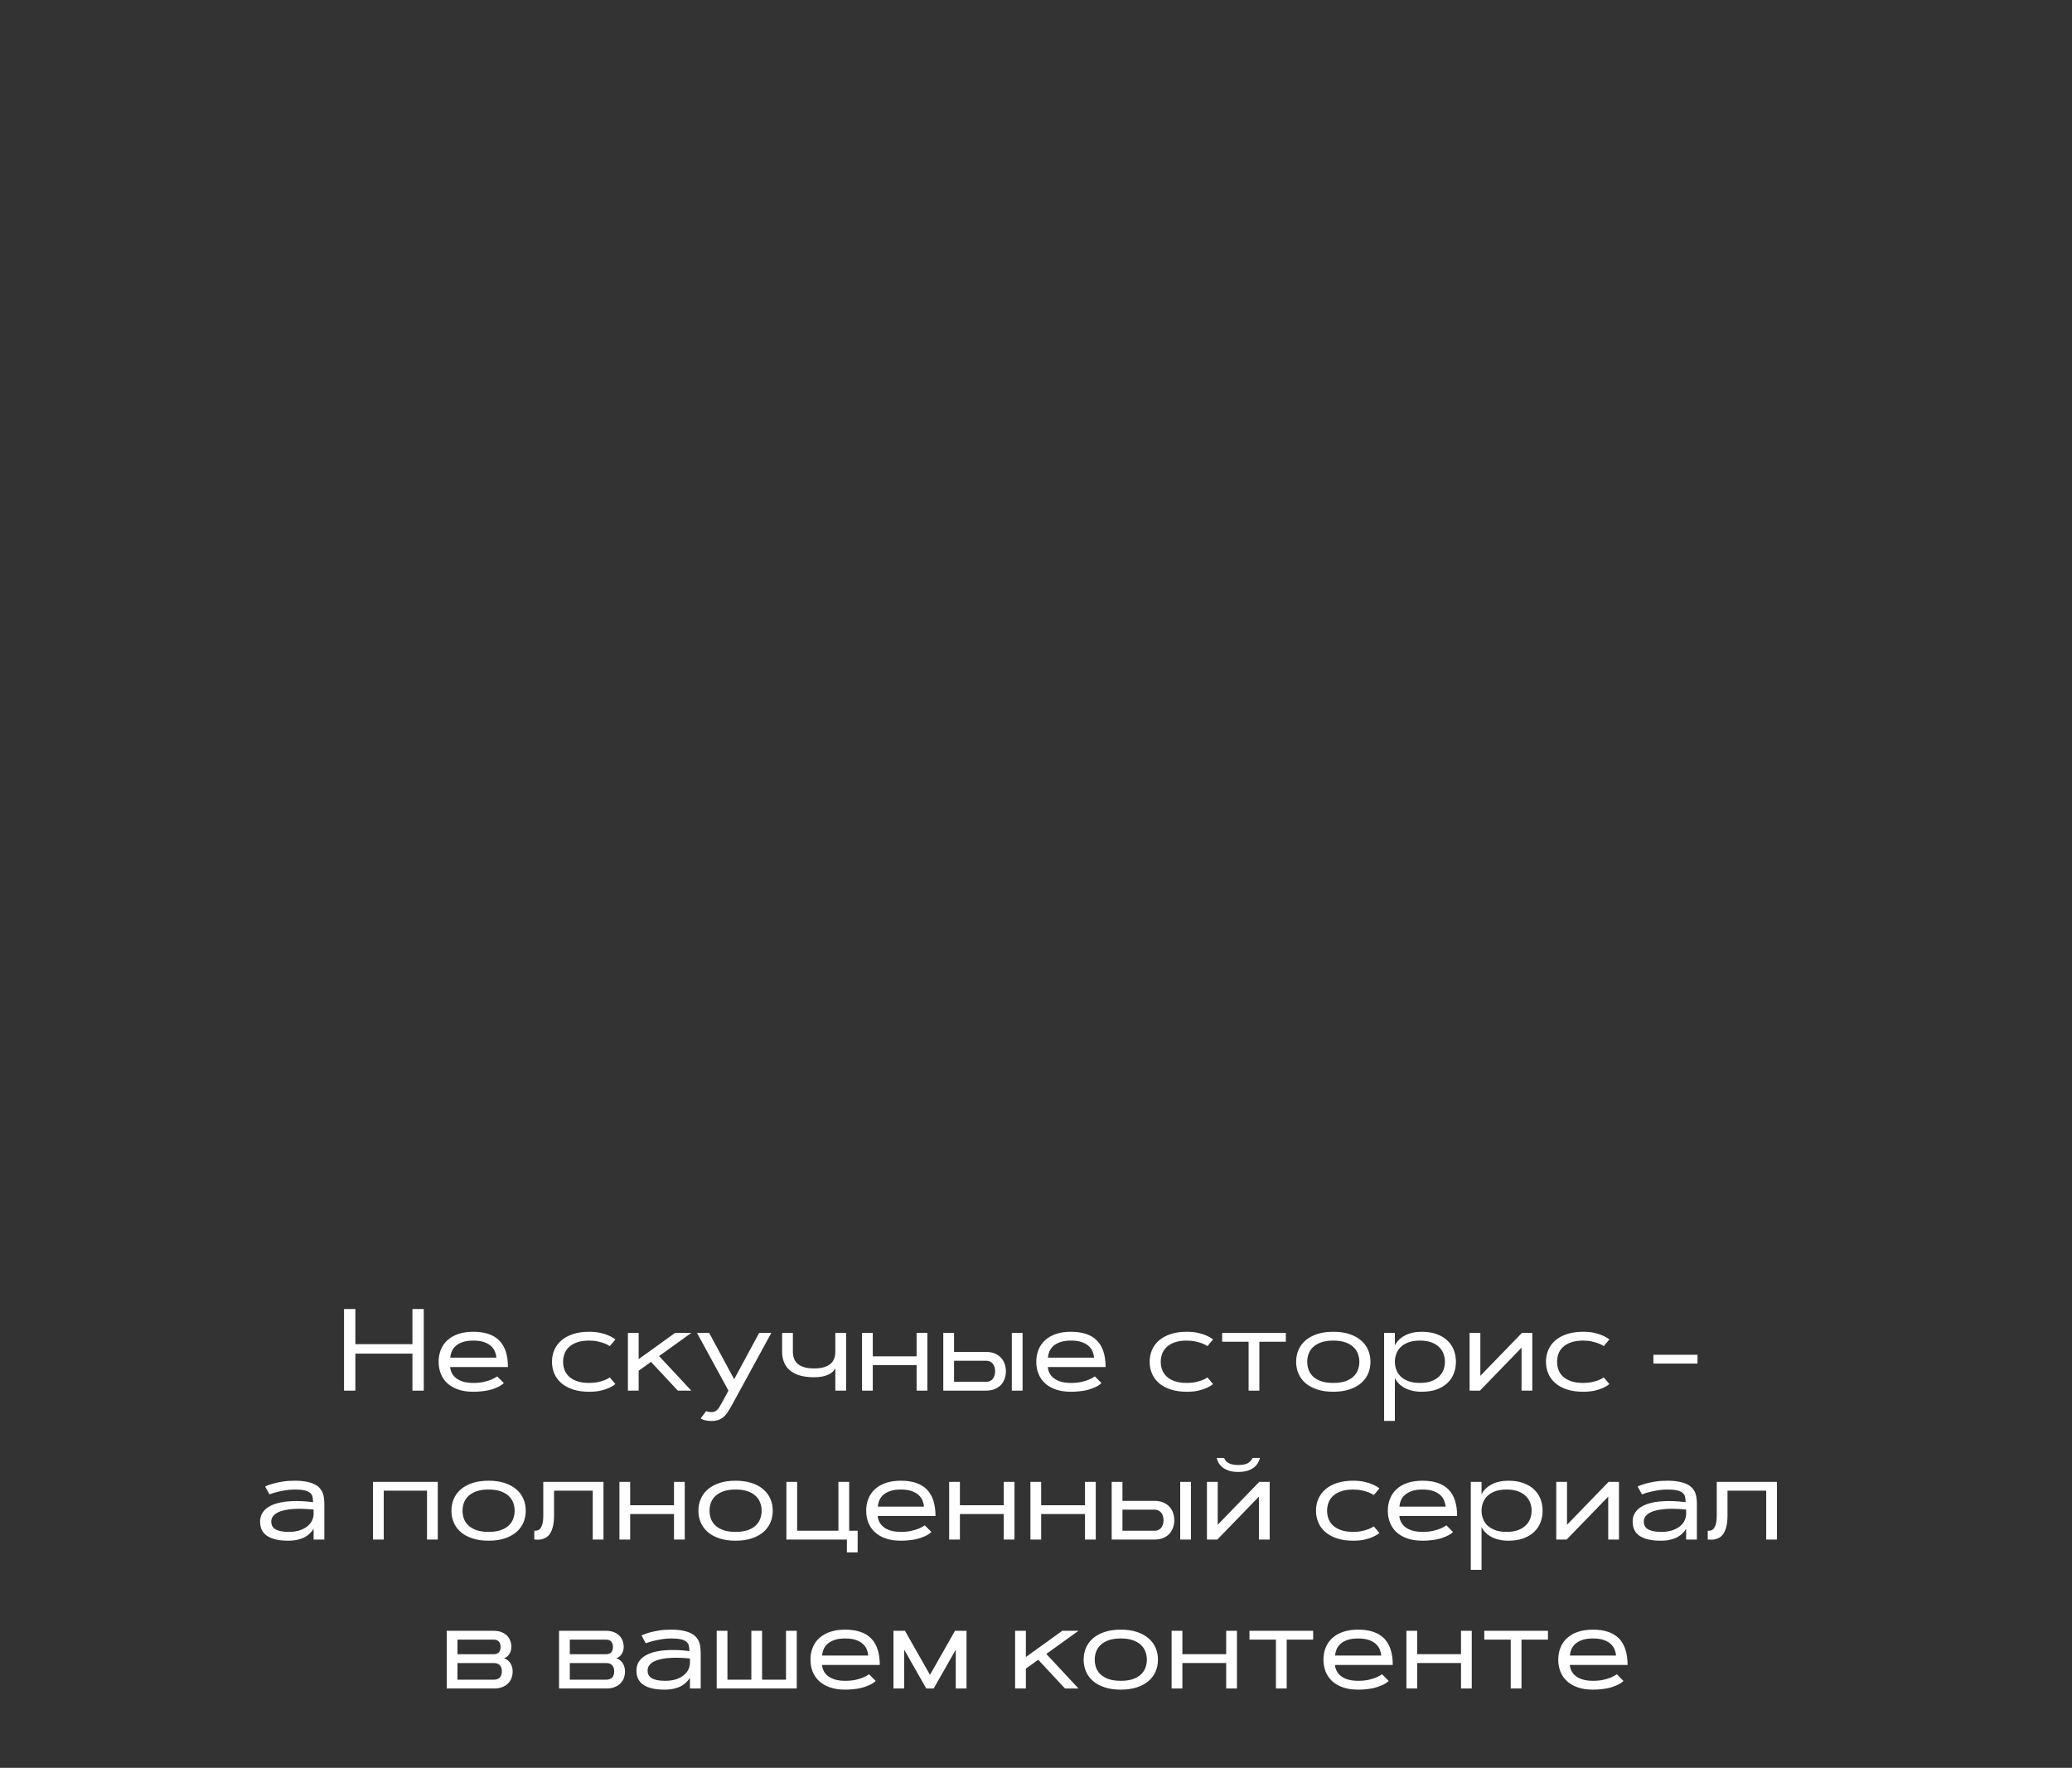 <?xml version="1.0" encoding="UTF-8"?> <svg xmlns="http://www.w3.org/2000/svg" width="320" height="273" viewBox="0 0 320 273" fill="none"><rect x="0" y="0" width="320" height="273" fill="#333333" stroke="none"/> <path d="M63.698 202.143H65.447V214.747H63.698V209.034H54.883V214.747H53.134V202.143H54.883V207.575H63.698V202.143ZM77.814 213.578C77.55 213.836 77.198 214.061 76.759 214.255C76.571 214.337 76.358 214.419 76.117 214.501C75.877 214.583 75.605 214.656 75.3 214.721C74.995 214.779 74.661 214.826 74.298 214.861C73.935 214.902 73.536 214.923 73.103 214.923C72.206 214.923 71.421 214.806 70.747 214.571C70.079 214.337 69.522 214.015 69.077 213.604C68.632 213.188 68.298 212.699 68.075 212.137C67.853 211.568 67.741 210.953 67.741 210.291C67.741 209.629 67.853 209.016 68.075 208.454C68.298 207.886 68.632 207.396 69.077 206.986C69.522 206.57 70.079 206.245 70.747 206.011C71.421 205.776 72.206 205.659 73.103 205.659C74.884 205.659 76.22 206.11 77.11 207.013C78.001 207.915 78.446 209.28 78.446 211.108H69.525C69.549 211.425 69.634 211.732 69.78 212.031C69.927 212.324 70.144 212.585 70.431 212.813C70.718 213.042 71.081 213.224 71.521 213.358C71.966 213.493 72.493 213.56 73.103 213.56C73.706 213.56 74.233 213.511 74.685 213.411C75.142 213.306 75.528 213.188 75.845 213.059C76.208 212.907 76.525 212.737 76.794 212.55L77.814 213.578ZM76.671 209.658C76.642 209.348 76.566 209.037 76.442 208.726C76.319 208.41 76.12 208.126 75.845 207.874C75.575 207.622 75.218 207.417 74.772 207.259C74.327 207.1 73.771 207.021 73.103 207.021C72.435 207.021 71.878 207.1 71.433 207.259C70.987 207.417 70.627 207.622 70.352 207.874C70.082 208.126 69.883 208.41 69.754 208.726C69.631 209.037 69.558 209.348 69.534 209.658H76.671ZM86.963 210.291C86.963 210.713 87.033 211.123 87.174 211.521C87.32 211.914 87.552 212.263 87.868 212.567C88.191 212.866 88.606 213.106 89.116 213.288C89.626 213.47 90.25 213.56 90.988 213.56C91.504 213.56 91.958 213.516 92.351 213.429C92.743 213.341 93.077 213.244 93.353 213.139C93.675 213.016 93.95 212.872 94.179 212.708L95.04 213.736C94.771 213.959 94.439 214.158 94.047 214.334C93.713 214.486 93.291 214.624 92.781 214.747C92.277 214.864 91.68 214.923 90.988 214.923C90.051 214.923 89.225 214.806 88.51 214.571C87.795 214.337 87.194 214.015 86.708 213.604C86.228 213.188 85.864 212.699 85.618 212.137C85.372 211.568 85.249 210.953 85.249 210.291C85.249 209.629 85.372 209.016 85.618 208.454C85.864 207.886 86.228 207.396 86.708 206.986C87.194 206.57 87.795 206.245 88.51 206.011C89.225 205.776 90.051 205.659 90.988 205.659C91.68 205.659 92.277 205.721 92.781 205.844C93.291 205.967 93.713 206.104 94.047 206.257C94.439 206.432 94.771 206.629 95.04 206.846L94.179 207.874C93.95 207.716 93.675 207.575 93.353 207.452C93.077 207.347 92.743 207.25 92.351 207.162C91.958 207.068 91.504 207.021 90.988 207.021C90.25 207.021 89.626 207.112 89.116 207.294C88.606 207.475 88.191 207.719 87.868 208.023C87.552 208.322 87.32 208.671 87.174 209.069C87.033 209.462 86.963 209.869 86.963 210.291ZM98.635 205.835V209.887L104.26 205.835H106.765L101.79 209.412L106.765 214.747H104.682L100.542 210.308L98.635 211.68V214.747H96.974V205.835H98.635ZM112.882 217.269C112.706 217.568 112.533 217.844 112.363 218.096C112.199 218.353 112.015 218.576 111.81 218.764C111.605 218.951 111.37 219.1 111.106 219.212C110.849 219.329 110.538 219.399 110.175 219.423C109.823 219.446 109.524 219.437 109.278 219.396C109.032 219.361 108.83 219.317 108.672 219.265C108.484 219.2 108.332 219.124 108.215 219.036L109.059 217.911C109.129 217.946 109.214 217.975 109.314 217.999C109.396 218.022 109.498 218.04 109.621 218.052C109.744 218.069 109.885 218.072 110.043 218.06C110.207 218.049 110.351 218.008 110.474 217.937C110.597 217.873 110.711 217.782 110.816 217.665C110.928 217.548 111.033 217.404 111.133 217.234C111.238 217.064 111.353 216.868 111.476 216.645L112.504 214.747L107.644 205.835H109.524L113.383 212.989L117.241 205.835H119.122L112.882 217.269ZM130.671 214.747H129.01V211.284C128.922 211.477 128.787 211.659 128.606 211.829C128.43 211.999 128.207 212.148 127.938 212.277C127.668 212.4 127.349 212.5 126.98 212.576C126.616 212.646 126.2 212.682 125.731 212.682C124.905 212.682 124.182 212.594 123.561 212.418C122.945 212.236 122.433 211.978 122.023 211.644C121.612 211.305 121.305 210.894 121.1 210.414C120.895 209.928 120.792 209.377 120.792 208.762V205.835H122.453V208.762C122.453 209.107 122.506 209.435 122.611 209.746C122.717 210.057 122.893 210.329 123.139 210.563C123.391 210.792 123.728 210.976 124.149 211.117C124.571 211.252 125.099 211.319 125.731 211.319C126.364 211.319 126.892 211.252 127.314 211.117C127.735 210.976 128.069 210.792 128.315 210.563C128.567 210.329 128.746 210.057 128.852 209.746C128.957 209.435 129.01 209.107 129.01 208.762V205.835H130.671V214.747ZM141.561 205.835H143.222V214.747H141.561V210.809H134.793V214.747H133.132V205.835H134.793V209.447H141.561V205.835ZM156.265 205.835H157.926V214.747H156.265V205.835ZM147.344 205.835V208.77H152.283C152.816 208.77 153.273 208.855 153.654 209.025C154.041 209.189 154.36 209.412 154.612 209.693C154.864 209.969 155.049 210.285 155.166 210.642C155.289 211 155.351 211.372 155.351 211.759C155.351 212.145 155.289 212.517 155.166 212.875C155.049 213.232 154.864 213.552 154.612 213.833C154.36 214.108 154.041 214.331 153.654 214.501C153.273 214.665 152.816 214.747 152.283 214.747H145.683V205.835H147.344ZM152.283 213.385C152.547 213.385 152.767 213.338 152.942 213.244C153.124 213.144 153.268 213.018 153.373 212.866C153.484 212.714 153.564 212.541 153.61 212.348C153.663 212.148 153.689 211.952 153.689 211.759C153.689 211.565 153.663 211.372 153.61 211.179C153.564 210.979 153.484 210.804 153.373 210.651C153.268 210.499 153.124 210.376 152.942 210.282C152.767 210.182 152.547 210.133 152.283 210.133H147.344V213.385H152.283ZM170.116 213.578C169.853 213.836 169.501 214.061 169.062 214.255C168.874 214.337 168.66 214.419 168.42 214.501C168.18 214.583 167.907 214.656 167.603 214.721C167.298 214.779 166.964 214.826 166.601 214.861C166.237 214.902 165.839 214.923 165.405 214.923C164.509 214.923 163.724 214.806 163.05 214.571C162.382 214.337 161.825 214.015 161.38 213.604C160.935 213.188 160.601 212.699 160.378 212.137C160.155 211.568 160.044 210.953 160.044 210.291C160.044 209.629 160.155 209.016 160.378 208.454C160.601 207.886 160.935 207.396 161.38 206.986C161.825 206.57 162.382 206.245 163.05 206.011C163.724 205.776 164.509 205.659 165.405 205.659C167.187 205.659 168.523 206.11 169.413 207.013C170.304 207.915 170.749 209.28 170.749 211.108H161.828C161.852 211.425 161.937 211.732 162.083 212.031C162.23 212.324 162.446 212.585 162.733 212.813C163.021 213.042 163.384 213.224 163.823 213.358C164.269 213.493 164.796 213.56 165.405 213.56C166.009 213.56 166.536 213.511 166.987 213.411C167.444 213.306 167.831 213.188 168.148 213.059C168.511 212.907 168.827 212.737 169.097 212.55L170.116 213.578ZM168.974 209.658C168.944 209.348 168.868 209.037 168.745 208.726C168.622 208.41 168.423 208.126 168.148 207.874C167.878 207.622 167.521 207.417 167.075 207.259C166.63 207.1 166.073 207.021 165.405 207.021C164.737 207.021 164.181 207.1 163.735 207.259C163.29 207.417 162.93 207.622 162.654 207.874C162.385 208.126 162.186 208.41 162.057 208.726C161.934 209.037 161.86 209.348 161.837 209.658H168.974ZM179.266 210.291C179.266 210.713 179.336 211.123 179.477 211.521C179.623 211.914 179.855 212.263 180.171 212.567C180.493 212.866 180.909 213.106 181.419 213.288C181.929 213.47 182.553 213.56 183.291 213.56C183.807 213.56 184.261 213.516 184.653 213.429C185.046 213.341 185.38 213.244 185.655 213.139C185.978 213.016 186.253 212.872 186.481 212.708L187.343 213.736C187.073 213.959 186.742 214.158 186.35 214.334C186.016 214.486 185.594 214.624 185.084 214.747C184.58 214.864 183.982 214.923 183.291 214.923C182.354 214.923 181.527 214.806 180.813 214.571C180.098 214.337 179.497 214.015 179.011 213.604C178.53 213.188 178.167 212.699 177.921 212.137C177.675 211.568 177.552 210.953 177.552 210.291C177.552 209.629 177.675 209.016 177.921 208.454C178.167 207.886 178.53 207.396 179.011 206.986C179.497 206.57 180.098 206.245 180.813 206.011C181.527 205.776 182.354 205.659 183.291 205.659C183.982 205.659 184.58 205.721 185.084 205.844C185.594 205.967 186.016 206.104 186.35 206.257C186.742 206.432 187.073 206.629 187.343 206.846L186.481 207.874C186.253 207.716 185.978 207.575 185.655 207.452C185.38 207.347 185.046 207.25 184.653 207.162C184.261 207.068 183.807 207.021 183.291 207.021C182.553 207.021 181.929 207.112 181.419 207.294C180.909 207.475 180.493 207.719 180.171 208.023C179.855 208.322 179.623 208.671 179.477 209.069C179.336 209.462 179.266 209.869 179.266 210.291ZM188.749 205.835H198.584V207.197H194.497V214.747H192.836V207.197H188.749V205.835ZM205.914 205.659C206.852 205.659 207.678 205.776 208.393 206.011C209.107 206.245 209.705 206.57 210.186 206.986C210.672 207.396 211.038 207.886 211.284 208.454C211.53 209.016 211.653 209.629 211.653 210.291C211.653 210.953 211.53 211.568 211.284 212.137C211.038 212.699 210.672 213.188 210.186 213.604C209.705 214.015 209.107 214.337 208.393 214.571C207.678 214.806 206.852 214.923 205.914 214.923C204.977 214.923 204.15 214.806 203.436 214.571C202.721 214.337 202.12 214.015 201.634 213.604C201.153 213.188 200.79 212.699 200.544 212.137C200.298 211.568 200.175 210.953 200.175 210.291C200.175 209.629 200.298 209.016 200.544 208.454C200.79 207.886 201.153 207.396 201.634 206.986C202.12 206.57 202.721 206.245 203.436 206.011C204.15 205.776 204.977 205.659 205.914 205.659ZM205.914 207.021C205.176 207.021 204.552 207.112 204.042 207.294C203.532 207.475 203.116 207.719 202.794 208.023C202.478 208.322 202.246 208.671 202.1 209.069C201.959 209.462 201.889 209.869 201.889 210.291C201.889 210.719 201.959 211.132 202.1 211.53C202.246 211.923 202.478 212.271 202.794 212.576C203.116 212.875 203.532 213.115 204.042 213.297C204.552 213.473 205.176 213.56 205.914 213.56C206.652 213.56 207.276 213.473 207.786 213.297C208.296 213.115 208.709 212.875 209.025 212.576C209.348 212.271 209.579 211.923 209.72 211.53C209.866 211.132 209.939 210.719 209.939 210.291C209.939 209.869 209.866 209.462 209.72 209.069C209.579 208.671 209.348 208.322 209.025 208.023C208.709 207.719 208.296 207.475 207.786 207.294C207.276 207.112 206.652 207.021 205.914 207.021ZM215.424 205.835V207.777C215.582 207.449 215.793 207.156 216.057 206.898C216.326 206.635 216.637 206.412 216.988 206.23C217.34 206.043 217.73 205.902 218.157 205.808C218.591 205.709 219.057 205.659 219.555 205.659C220.451 205.659 221.231 205.782 221.893 206.028C222.555 206.268 223.106 206.599 223.545 207.021C223.984 207.437 224.313 207.927 224.529 208.489C224.746 209.052 224.855 209.652 224.855 210.291C224.855 210.93 224.746 211.53 224.529 212.093C224.313 212.655 223.984 213.147 223.545 213.569C223.106 213.985 222.555 214.316 221.893 214.562C221.231 214.803 220.451 214.923 219.555 214.923C219.057 214.923 218.591 214.873 218.157 214.773C217.73 214.68 217.34 214.542 216.988 214.36C216.637 214.173 216.326 213.95 216.057 213.692C215.793 213.429 215.582 213.133 215.424 212.805V219.423H213.763V205.835H215.424ZM219.291 213.56C220.012 213.56 220.618 213.464 221.11 213.27C221.603 213.077 221.998 212.825 222.297 212.515C222.602 212.204 222.821 211.855 222.956 211.469C223.091 211.076 223.158 210.683 223.158 210.291C223.158 209.898 223.091 209.506 222.956 209.113C222.821 208.721 222.602 208.372 222.297 208.067C221.998 207.757 221.603 207.505 221.11 207.311C220.618 207.118 220.012 207.021 219.291 207.021C218.57 207.021 217.964 207.118 217.472 207.311C216.98 207.505 216.581 207.757 216.276 208.067C215.978 208.372 215.761 208.721 215.626 209.113C215.491 209.506 215.424 209.898 215.424 210.291C215.424 210.683 215.491 211.076 215.626 211.469C215.761 211.855 215.978 212.204 216.276 212.515C216.581 212.825 216.98 213.077 217.472 213.27C217.964 213.464 218.57 213.56 219.291 213.56ZM236.649 214.747H234.988V208.12L228.564 214.747H226.964V205.835H228.625V212.462L235.05 205.835H236.649V214.747ZM240.473 210.291C240.473 210.713 240.543 211.123 240.684 211.521C240.83 211.914 241.062 212.263 241.378 212.567C241.7 212.866 242.116 213.106 242.626 213.288C243.136 213.47 243.76 213.56 244.498 213.56C245.014 213.56 245.468 213.516 245.86 213.429C246.253 213.341 246.587 213.244 246.862 213.139C247.185 213.016 247.46 212.872 247.689 212.708L248.55 213.736C248.28 213.959 247.949 214.158 247.557 214.334C247.223 214.486 246.801 214.624 246.291 214.747C245.787 214.864 245.189 214.923 244.498 214.923C243.561 214.923 242.734 214.806 242.02 214.571C241.305 214.337 240.704 214.015 240.218 213.604C239.737 213.188 239.374 212.699 239.128 212.137C238.882 211.568 238.759 210.953 238.759 210.291C238.759 209.629 238.882 209.016 239.128 208.454C239.374 207.886 239.737 207.396 240.218 206.986C240.704 206.57 241.305 206.245 242.02 206.011C242.734 205.776 243.561 205.659 244.498 205.659C245.189 205.659 245.787 205.721 246.291 205.844C246.801 205.967 247.223 206.104 247.557 206.257C247.949 206.432 248.28 206.629 248.55 206.846L247.689 207.874C247.46 207.716 247.185 207.575 246.862 207.452C246.587 207.347 246.253 207.25 245.86 207.162C245.468 207.068 245.014 207.021 244.498 207.021C243.76 207.021 243.136 207.112 242.626 207.294C242.116 207.475 241.7 207.719 241.378 208.023C241.062 208.322 240.83 208.671 240.684 209.069C240.543 209.462 240.473 209.869 240.473 210.291ZM255.353 209.21H262.164V210.572H255.353V209.21ZM40.943 229.547C41.301 229.383 41.711 229.236 42.174 229.107C42.572 228.996 43.05 228.893 43.606 228.8C44.169 228.706 44.805 228.659 45.514 228.659C46.234 228.659 46.847 228.712 47.351 228.817C47.855 228.917 48.276 229.055 48.616 229.23C48.956 229.406 49.223 229.611 49.416 229.846C49.615 230.08 49.765 230.332 49.864 230.601C49.964 230.871 50.025 231.152 50.049 231.445C50.078 231.732 50.093 232.016 50.093 232.298V237.747H48.432V236.086C48.285 236.32 48.104 236.549 47.887 236.771C47.676 236.988 47.415 237.184 47.105 237.36C46.794 237.53 46.425 237.665 45.997 237.765C45.569 237.87 45.068 237.923 44.494 237.923C43.1 237.923 42.03 237.682 41.286 237.202C40.542 236.722 40.17 235.983 40.17 234.987C40.17 234.489 40.278 234.056 40.495 233.686C40.718 233.317 41.02 233.007 41.4 232.755C41.787 232.503 42.241 232.304 42.763 232.157C43.284 232.011 43.847 231.911 44.45 231.858C45.06 231.8 45.695 231.782 46.358 231.806C47.02 231.829 47.685 231.885 48.353 231.973C48.347 231.662 48.317 231.387 48.265 231.146C48.212 230.906 48.089 230.704 47.896 230.54C47.708 230.37 47.427 230.241 47.052 230.153C46.677 230.065 46.164 230.021 45.514 230.021C44.998 230.021 44.506 230.062 44.037 230.144C43.574 230.221 43.161 230.306 42.798 230.399C42.376 230.505 41.98 230.628 41.611 230.768L40.943 229.547ZM41.893 234.987C41.893 235.216 41.937 235.427 42.025 235.62C42.118 235.813 42.271 235.98 42.481 236.121C42.692 236.256 42.968 236.364 43.308 236.446C43.653 236.522 44.078 236.56 44.582 236.56C45.285 236.56 45.88 236.473 46.366 236.297C46.853 236.121 47.248 235.898 47.553 235.629C47.863 235.359 48.086 235.063 48.221 234.741C48.361 234.419 48.432 234.111 48.432 233.818V233.115C47.945 233.062 47.444 233.027 46.929 233.01C46.419 232.986 45.921 232.989 45.435 233.018C44.948 233.042 44.491 233.098 44.063 233.185C43.636 233.267 43.261 233.388 42.938 233.546C42.616 233.698 42.361 233.894 42.174 234.135C41.986 234.369 41.893 234.653 41.893 234.987ZM67.609 228.835V237.747H65.948V230.197H59.269V237.747H57.608V228.835H67.609ZM75.458 228.659C76.396 228.659 77.222 228.776 77.937 229.011C78.651 229.245 79.249 229.57 79.73 229.986C80.216 230.396 80.582 230.886 80.828 231.454C81.074 232.016 81.197 232.629 81.197 233.291C81.197 233.953 81.074 234.568 80.828 235.137C80.582 235.699 80.216 236.188 79.73 236.604C79.249 237.015 78.651 237.337 77.937 237.571C77.222 237.806 76.396 237.923 75.458 237.923C74.521 237.923 73.694 237.806 72.98 237.571C72.265 237.337 71.664 237.015 71.178 236.604C70.697 236.188 70.334 235.699 70.088 235.137C69.842 234.568 69.719 233.953 69.719 233.291C69.719 232.629 69.842 232.016 70.088 231.454C70.334 230.886 70.697 230.396 71.178 229.986C71.664 229.57 72.265 229.245 72.98 229.011C73.694 228.776 74.521 228.659 75.458 228.659ZM75.458 230.021C74.72 230.021 74.096 230.112 73.586 230.294C73.076 230.475 72.66 230.719 72.338 231.023C72.022 231.322 71.79 231.671 71.644 232.069C71.503 232.462 71.433 232.869 71.433 233.291C71.433 233.719 71.503 234.132 71.644 234.53C71.79 234.923 72.022 235.271 72.338 235.576C72.66 235.875 73.076 236.115 73.586 236.297C74.096 236.473 74.72 236.56 75.458 236.56C76.196 236.56 76.82 236.473 77.33 236.297C77.84 236.115 78.253 235.875 78.569 235.576C78.892 235.271 79.123 234.923 79.264 234.53C79.41 234.132 79.483 233.719 79.483 233.291C79.483 232.869 79.41 232.462 79.264 232.069C79.123 231.671 78.892 231.322 78.569 231.023C78.253 230.719 77.84 230.475 77.33 230.294C76.82 230.112 76.196 230.021 75.458 230.021ZM93.203 228.835V237.747H91.542V230.197H85.566V234.02C85.566 234.694 85.51 235.257 85.398 235.708C85.287 236.159 85.141 236.525 84.959 236.807C84.777 237.082 84.572 237.287 84.344 237.422C84.121 237.557 83.896 237.65 83.667 237.703C83.444 237.75 83.231 237.77 83.025 237.765C82.82 237.759 82.65 237.753 82.516 237.747V236.385C82.656 236.396 82.806 236.385 82.964 236.349C83.128 236.314 83.28 236.218 83.421 236.059C83.562 235.901 83.676 235.664 83.764 235.348C83.858 235.025 83.904 234.583 83.904 234.02V228.835H93.203ZM104.093 228.835H105.754V237.747H104.093V233.809H97.325V237.747H95.664V228.835H97.325V232.447H104.093V228.835ZM113.603 228.659C114.54 228.659 115.366 228.776 116.081 229.011C116.796 229.245 117.394 229.57 117.874 229.986C118.36 230.396 118.727 230.886 118.973 231.454C119.219 232.016 119.342 232.629 119.342 233.291C119.342 233.953 119.219 234.568 118.973 235.137C118.727 235.699 118.36 236.188 117.874 236.604C117.394 237.015 116.796 237.337 116.081 237.571C115.366 237.806 114.54 237.923 113.603 237.923C112.665 237.923 111.839 237.806 111.124 237.571C110.409 237.337 109.809 237.015 109.322 236.604C108.842 236.188 108.479 235.699 108.232 235.137C107.986 234.568 107.863 233.953 107.863 233.291C107.863 232.629 107.986 232.016 108.232 231.454C108.479 230.886 108.842 230.396 109.322 229.986C109.809 229.57 110.409 229.245 111.124 229.011C111.839 228.776 112.665 228.659 113.603 228.659ZM113.603 230.021C112.864 230.021 112.24 230.112 111.731 230.294C111.221 230.475 110.805 230.719 110.482 231.023C110.166 231.322 109.935 231.671 109.788 232.069C109.648 232.462 109.577 232.869 109.577 233.291C109.577 233.719 109.648 234.132 109.788 234.53C109.935 234.923 110.166 235.271 110.482 235.576C110.805 235.875 111.221 236.115 111.731 236.297C112.24 236.473 112.864 236.56 113.603 236.56C114.341 236.56 114.965 236.473 115.475 236.297C115.984 236.115 116.398 235.875 116.714 235.576C117.036 235.271 117.268 234.923 117.408 234.53C117.555 234.132 117.628 233.719 117.628 233.291C117.628 232.869 117.555 232.462 117.408 232.069C117.268 231.671 117.036 231.322 116.714 231.023C116.398 230.719 115.984 230.475 115.475 230.294C114.965 230.112 114.341 230.021 113.603 230.021ZM121.451 237.747V228.835H123.112V236.385H129.484V228.835H131.146V236.385H132.455V239.724H130.794V237.747H121.451ZM143.846 236.578C143.582 236.836 143.231 237.061 142.791 237.255C142.604 237.337 142.39 237.419 142.149 237.501C141.909 237.583 141.637 237.656 141.332 237.721C141.027 237.779 140.693 237.826 140.33 237.861C139.967 237.902 139.568 237.923 139.135 237.923C138.238 237.923 137.453 237.806 136.779 237.571C136.111 237.337 135.555 237.015 135.109 236.604C134.664 236.188 134.33 235.699 134.107 235.137C133.885 234.568 133.773 233.953 133.773 233.291C133.773 232.629 133.885 232.016 134.107 231.454C134.33 230.886 134.664 230.396 135.109 229.986C135.555 229.57 136.111 229.245 136.779 229.011C137.453 228.776 138.238 228.659 139.135 228.659C140.916 228.659 142.252 229.11 143.143 230.013C144.033 230.915 144.479 232.28 144.479 234.108H135.558C135.581 234.425 135.666 234.732 135.813 235.031C135.959 235.324 136.176 235.585 136.463 235.813C136.75 236.042 137.113 236.224 137.553 236.358C137.998 236.493 138.525 236.56 139.135 236.56C139.738 236.56 140.266 236.511 140.717 236.411C141.174 236.306 141.561 236.188 141.877 236.059C142.24 235.907 142.557 235.737 142.826 235.55L143.846 236.578ZM142.703 232.658C142.674 232.348 142.598 232.037 142.475 231.726C142.352 231.41 142.152 231.126 141.877 230.874C141.607 230.622 141.25 230.417 140.805 230.259C140.359 230.1 139.803 230.021 139.135 230.021C138.467 230.021 137.91 230.1 137.465 230.259C137.02 230.417 136.659 230.622 136.384 230.874C136.114 231.126 135.915 231.41 135.786 231.726C135.663 232.037 135.59 232.348 135.566 232.658H142.703ZM155.017 228.835H156.678V237.747H155.017V233.809H148.249V237.747H146.588V228.835H148.249V232.447H155.017V228.835ZM167.567 228.835H169.229V237.747H167.567V233.809H160.8V237.747H159.139V228.835H160.8V232.447H167.567V228.835ZM182.272 228.835H183.933V237.747H182.272V228.835ZM173.351 228.835V231.77H178.29C178.823 231.77 179.28 231.855 179.661 232.025C180.048 232.189 180.367 232.412 180.619 232.693C180.871 232.969 181.056 233.285 181.173 233.642C181.296 234 181.357 234.372 181.357 234.759C181.357 235.145 181.296 235.517 181.173 235.875C181.056 236.232 180.871 236.552 180.619 236.833C180.367 237.108 180.048 237.331 179.661 237.501C179.28 237.665 178.823 237.747 178.29 237.747H171.689V228.835H173.351ZM178.29 236.385C178.554 236.385 178.773 236.338 178.949 236.244C179.131 236.144 179.274 236.018 179.38 235.866C179.491 235.714 179.57 235.541 179.617 235.348C179.67 235.148 179.696 234.952 179.696 234.759C179.696 234.565 179.67 234.372 179.617 234.179C179.57 233.979 179.491 233.804 179.38 233.651C179.274 233.499 179.131 233.376 178.949 233.282C178.773 233.182 178.554 233.133 178.29 233.133H173.351V236.385H178.29ZM196.088 237.747H194.427V231.12L188.002 237.747H186.402V228.835H188.064V235.462L194.488 228.835H196.088V237.747ZM191.245 227.306C190.683 227.306 190.202 227.241 189.804 227.112C189.405 226.977 189.074 226.805 188.811 226.594C188.547 226.383 188.342 226.151 188.195 225.899C188.055 225.641 187.958 225.39 187.905 225.143H189.039C189.209 225.524 189.47 225.803 189.821 225.978C190.173 226.148 190.648 226.233 191.245 226.233C191.843 226.233 192.314 226.148 192.66 225.978C193.012 225.803 193.275 225.524 193.451 225.143H194.585C194.532 225.39 194.433 225.641 194.286 225.899C194.146 226.151 193.943 226.383 193.68 226.594C193.416 226.805 193.085 226.977 192.687 227.112C192.288 227.241 191.808 227.306 191.245 227.306ZM204.956 233.291C204.956 233.713 205.026 234.123 205.167 234.521C205.314 234.914 205.545 235.263 205.861 235.567C206.184 235.866 206.6 236.106 207.109 236.288C207.619 236.47 208.243 236.56 208.981 236.56C209.497 236.56 209.951 236.516 210.344 236.429C210.736 236.341 211.07 236.244 211.346 236.139C211.668 236.016 211.943 235.872 212.172 235.708L213.033 236.736C212.764 236.959 212.433 237.158 212.04 237.334C211.706 237.486 211.284 237.624 210.774 237.747C210.271 237.864 209.673 237.923 208.981 237.923C208.044 237.923 207.218 237.806 206.503 237.571C205.788 237.337 205.188 237.015 204.701 236.604C204.221 236.188 203.857 235.699 203.611 235.137C203.365 234.568 203.242 233.953 203.242 233.291C203.242 232.629 203.365 232.016 203.611 231.454C203.857 230.886 204.221 230.396 204.701 229.986C205.188 229.57 205.788 229.245 206.503 229.011C207.218 228.776 208.044 228.659 208.981 228.659C209.673 228.659 210.271 228.721 210.774 228.844C211.284 228.967 211.706 229.104 212.04 229.257C212.433 229.432 212.764 229.629 213.033 229.846L212.172 230.874C211.943 230.716 211.668 230.575 211.346 230.452C211.07 230.347 210.736 230.25 210.344 230.162C209.951 230.068 209.497 230.021 208.981 230.021C208.243 230.021 207.619 230.112 207.109 230.294C206.6 230.475 206.184 230.719 205.861 231.023C205.545 231.322 205.314 231.671 205.167 232.069C205.026 232.462 204.956 232.869 204.956 233.291ZM224.406 236.578C224.143 236.836 223.791 237.061 223.352 237.255C223.164 237.337 222.95 237.419 222.71 237.501C222.47 237.583 222.197 237.656 221.893 237.721C221.588 237.779 221.254 237.826 220.891 237.861C220.527 237.902 220.129 237.923 219.695 237.923C218.799 237.923 218.014 237.806 217.34 237.571C216.672 237.337 216.115 237.015 215.67 236.604C215.225 236.188 214.891 235.699 214.668 235.137C214.445 234.568 214.334 233.953 214.334 233.291C214.334 232.629 214.445 232.016 214.668 231.454C214.891 230.886 215.225 230.396 215.67 229.986C216.115 229.57 216.672 229.245 217.34 229.011C218.014 228.776 218.799 228.659 219.695 228.659C221.477 228.659 222.813 229.11 223.703 230.013C224.594 230.915 225.039 232.28 225.039 234.108H216.118C216.142 234.425 216.227 234.732 216.373 235.031C216.52 235.324 216.736 235.585 217.023 235.813C217.311 236.042 217.674 236.224 218.113 236.358C218.559 236.493 219.086 236.56 219.695 236.56C220.299 236.56 220.826 236.511 221.277 236.411C221.734 236.306 222.121 236.188 222.438 236.059C222.801 235.907 223.117 235.737 223.387 235.55L224.406 236.578ZM223.264 232.658C223.234 232.348 223.158 232.037 223.035 231.726C222.912 231.41 222.713 231.126 222.438 230.874C222.168 230.622 221.811 230.417 221.365 230.259C220.92 230.1 220.363 230.021 219.695 230.021C219.027 230.021 218.471 230.1 218.025 230.259C217.58 230.417 217.22 230.622 216.944 230.874C216.675 231.126 216.476 231.41 216.347 231.726C216.224 232.037 216.15 232.348 216.127 232.658H223.264ZM228.81 228.835V230.777C228.968 230.449 229.179 230.156 229.442 229.898C229.712 229.635 230.023 229.412 230.374 229.23C230.726 229.043 231.115 228.902 231.543 228.808C231.977 228.709 232.442 228.659 232.94 228.659C233.837 228.659 234.616 228.782 235.278 229.028C235.94 229.268 236.491 229.599 236.931 230.021C237.37 230.437 237.698 230.927 237.915 231.489C238.132 232.052 238.24 232.652 238.24 233.291C238.24 233.93 238.132 234.53 237.915 235.093C237.698 235.655 237.37 236.147 236.931 236.569C236.491 236.985 235.94 237.316 235.278 237.562C234.616 237.803 233.837 237.923 232.94 237.923C232.442 237.923 231.977 237.873 231.543 237.773C231.115 237.68 230.726 237.542 230.374 237.36C230.023 237.173 229.712 236.95 229.442 236.692C229.179 236.429 228.968 236.133 228.81 235.805V242.423H227.148V228.835H228.81ZM232.677 236.56C233.398 236.56 234.004 236.464 234.496 236.27C234.988 236.077 235.384 235.825 235.683 235.515C235.987 235.204 236.207 234.855 236.342 234.469C236.477 234.076 236.544 233.683 236.544 233.291C236.544 232.898 236.477 232.506 236.342 232.113C236.207 231.721 235.987 231.372 235.683 231.067C235.384 230.757 234.988 230.505 234.496 230.311C234.004 230.118 233.398 230.021 232.677 230.021C231.956 230.021 231.35 230.118 230.857 230.311C230.365 230.505 229.967 230.757 229.662 231.067C229.363 231.372 229.147 231.721 229.012 232.113C228.877 232.506 228.81 232.898 228.81 233.291C228.81 233.683 228.877 234.076 229.012 234.469C229.147 234.855 229.363 235.204 229.662 235.515C229.967 235.825 230.365 236.077 230.857 236.27C231.35 236.464 231.956 236.56 232.677 236.56ZM250.035 237.747H248.374V231.12L241.949 237.747H240.35V228.835H242.011V235.462L248.436 228.835H250.035V237.747ZM252.918 229.547C253.275 229.383 253.686 229.236 254.148 229.107C254.547 228.996 255.024 228.893 255.581 228.8C256.144 228.706 256.779 228.659 257.488 228.659C258.209 228.659 258.821 228.712 259.325 228.817C259.829 228.917 260.251 229.055 260.591 229.23C260.931 229.406 261.197 229.611 261.391 229.846C261.59 230.08 261.739 230.332 261.839 230.601C261.939 230.871 262 231.152 262.023 231.445C262.053 231.732 262.067 232.016 262.067 232.298V237.747H260.406V236.086C260.26 236.32 260.078 236.549 259.861 236.771C259.65 236.988 259.39 237.184 259.079 237.36C258.769 237.53 258.399 237.665 257.972 237.765C257.544 237.87 257.043 237.923 256.469 237.923C255.074 237.923 254.005 237.682 253.261 237.202C252.517 236.722 252.145 235.983 252.145 234.987C252.145 234.489 252.253 234.056 252.47 233.686C252.692 233.317 252.994 233.007 253.375 232.755C253.762 232.503 254.216 232.304 254.737 232.157C255.259 232.011 255.821 231.911 256.425 231.858C257.034 231.8 257.67 231.782 258.332 231.806C258.994 231.829 259.659 231.885 260.327 231.973C260.321 231.662 260.292 231.387 260.239 231.146C260.187 230.906 260.064 230.704 259.87 230.54C259.683 230.37 259.401 230.241 259.026 230.153C258.651 230.065 258.139 230.021 257.488 230.021C256.973 230.021 256.481 230.062 256.012 230.144C255.549 230.221 255.136 230.306 254.773 230.399C254.351 230.505 253.955 230.628 253.586 230.768L252.918 229.547ZM253.867 234.987C253.867 235.216 253.911 235.427 253.999 235.62C254.093 235.813 254.245 235.98 254.456 236.121C254.667 236.256 254.942 236.364 255.282 236.446C255.628 236.522 256.053 236.56 256.557 236.56C257.26 236.56 257.855 236.473 258.341 236.297C258.827 236.121 259.223 235.898 259.527 235.629C259.838 235.359 260.061 235.063 260.195 234.741C260.336 234.419 260.406 234.111 260.406 233.818V233.115C259.92 233.062 259.419 233.027 258.903 233.01C258.394 232.986 257.896 232.989 257.409 233.018C256.923 233.042 256.466 233.098 256.038 233.185C255.61 233.267 255.235 233.388 254.913 233.546C254.591 233.698 254.336 233.894 254.148 234.135C253.961 234.369 253.867 234.653 253.867 234.987ZM274.434 228.835V237.747H272.773V230.197H266.796V234.02C266.796 234.694 266.74 235.257 266.629 235.708C266.518 236.159 266.371 236.525 266.189 236.807C266.008 237.082 265.803 237.287 265.574 237.422C265.352 237.557 265.126 237.65 264.898 237.703C264.675 237.75 264.461 237.77 264.256 237.765C264.051 237.759 263.881 237.753 263.746 237.747V236.385C263.887 236.396 264.036 236.385 264.194 236.349C264.358 236.314 264.511 236.218 264.651 236.059C264.792 235.901 264.906 235.664 264.994 235.348C265.088 235.025 265.135 234.583 265.135 234.02V228.835H274.434ZM68.989 260.747V251.835H76.223C76.692 251.835 77.099 251.902 77.444 252.037C77.79 252.172 78.074 252.353 78.297 252.582C78.525 252.81 78.695 253.077 78.807 253.382C78.918 253.681 78.974 253.997 78.974 254.331C78.974 254.513 78.95 254.694 78.903 254.876C78.856 255.057 78.783 255.227 78.684 255.386C78.59 255.544 78.47 255.684 78.323 255.807C78.183 255.931 78.019 256.021 77.831 256.08C78.071 256.156 78.276 256.267 78.446 256.414C78.616 256.555 78.754 256.716 78.859 256.897C78.971 257.079 79.05 257.275 79.097 257.486C79.15 257.691 79.176 257.896 79.176 258.101C79.176 258.465 79.117 258.807 79 259.13C78.883 259.446 78.704 259.724 78.464 259.965C78.224 260.205 77.922 260.395 77.559 260.536C77.201 260.677 76.776 260.747 76.284 260.747H68.989ZM76.284 259.385C76.677 259.385 76.979 259.273 77.189 259.051C77.4 258.828 77.506 258.512 77.506 258.101C77.506 257.691 77.4 257.375 77.189 257.152C76.979 256.93 76.677 256.818 76.284 256.818H70.65V259.385H76.284ZM76.223 255.456C76.422 255.456 76.592 255.43 76.733 255.377C76.873 255.318 76.984 255.239 77.067 255.14C77.154 255.04 77.216 254.923 77.251 254.788C77.292 254.647 77.312 254.495 77.312 254.331C77.312 254.167 77.292 254.017 77.251 253.883C77.216 253.742 77.154 253.622 77.067 253.522C76.984 253.417 76.873 253.338 76.733 253.285C76.592 253.226 76.422 253.197 76.223 253.197H70.65V255.456H76.223ZM86.339 260.747V251.835H93.572C94.041 251.835 94.448 251.902 94.794 252.037C95.14 252.172 95.424 252.353 95.647 252.582C95.875 252.81 96.045 253.077 96.156 253.382C96.268 253.681 96.323 253.997 96.323 254.331C96.323 254.513 96.3 254.694 96.253 254.876C96.206 255.057 96.133 255.227 96.033 255.386C95.939 255.544 95.819 255.684 95.673 255.807C95.532 255.931 95.368 256.021 95.181 256.08C95.421 256.156 95.626 256.267 95.796 256.414C95.966 256.555 96.104 256.716 96.209 256.897C96.32 257.079 96.4 257.275 96.446 257.486C96.499 257.691 96.525 257.896 96.525 258.101C96.525 258.465 96.467 258.807 96.35 259.13C96.233 259.446 96.054 259.724 95.814 259.965C95.573 260.205 95.272 260.395 94.908 260.536C94.551 260.677 94.126 260.747 93.634 260.747H86.339ZM93.634 259.385C94.026 259.385 94.328 259.273 94.539 259.051C94.75 258.828 94.856 258.512 94.856 258.101C94.856 257.691 94.75 257.375 94.539 257.152C94.328 256.93 94.026 256.818 93.634 256.818H88V259.385H93.634ZM93.572 255.456C93.772 255.456 93.942 255.43 94.082 255.377C94.223 255.318 94.334 255.239 94.416 255.14C94.504 255.04 94.566 254.923 94.601 254.788C94.642 254.647 94.662 254.495 94.662 254.331C94.662 254.167 94.642 254.017 94.601 253.883C94.566 253.742 94.504 253.622 94.416 253.522C94.334 253.417 94.223 253.338 94.082 253.285C93.942 253.226 93.772 253.197 93.572 253.197H88V255.456H93.572ZM99.066 252.547C99.423 252.383 99.833 252.236 100.296 252.107C100.694 251.996 101.172 251.893 101.729 251.8C102.291 251.706 102.927 251.659 103.636 251.659C104.356 251.659 104.969 251.712 105.473 251.817C105.977 251.917 106.398 252.055 106.738 252.23C107.078 252.406 107.345 252.611 107.538 252.846C107.737 253.08 107.887 253.332 107.986 253.601C108.086 253.871 108.148 254.152 108.171 254.445C108.2 254.732 108.215 255.016 108.215 255.298V260.747H106.554V259.086C106.407 259.32 106.226 259.549 106.009 259.771C105.798 259.988 105.537 260.184 105.227 260.36C104.916 260.53 104.547 260.665 104.119 260.765C103.691 260.87 103.19 260.923 102.616 260.923C101.222 260.923 100.152 260.682 99.408 260.202C98.664 259.722 98.292 258.983 98.292 257.987C98.292 257.489 98.4 257.056 98.617 256.686C98.84 256.317 99.142 256.007 99.522 255.755C99.909 255.503 100.363 255.304 100.885 255.157C101.406 255.011 101.969 254.911 102.572 254.858C103.182 254.8 103.817 254.782 104.48 254.806C105.142 254.829 105.807 254.885 106.475 254.973C106.469 254.662 106.439 254.387 106.387 254.146C106.334 253.906 106.211 253.704 106.018 253.54C105.83 253.37 105.549 253.241 105.174 253.153C104.799 253.065 104.286 253.021 103.636 253.021C103.12 253.021 102.628 253.062 102.159 253.144C101.696 253.221 101.283 253.306 100.92 253.399C100.498 253.505 100.103 253.628 99.733 253.768L99.066 252.547ZM100.015 257.987C100.015 258.216 100.059 258.427 100.147 258.62C100.24 258.813 100.393 258.98 100.604 259.121C100.814 259.256 101.09 259.364 101.43 259.446C101.775 259.522 102.2 259.56 102.704 259.56C103.407 259.56 104.002 259.473 104.488 259.297C104.975 259.121 105.37 258.898 105.675 258.629C105.985 258.359 106.208 258.063 106.343 257.741C106.483 257.419 106.554 257.111 106.554 256.818V256.115C106.067 256.062 105.566 256.027 105.051 256.01C104.541 255.986 104.043 255.989 103.557 256.018C103.07 256.042 102.613 256.098 102.186 256.185C101.758 256.267 101.383 256.388 101.061 256.546C100.738 256.698 100.483 256.894 100.296 257.135C100.108 257.369 100.015 257.653 100.015 257.987ZM110.685 260.747V251.835H112.346V259.385H116.037V251.835H117.698V259.385H121.39V251.835H123.051V260.747H110.685ZM135.241 259.578C134.978 259.836 134.626 260.061 134.187 260.255C133.999 260.337 133.785 260.419 133.545 260.501C133.305 260.583 133.032 260.656 132.728 260.721C132.423 260.779 132.089 260.826 131.726 260.861C131.362 260.902 130.964 260.923 130.53 260.923C129.634 260.923 128.849 260.806 128.175 260.571C127.507 260.337 126.95 260.015 126.505 259.604C126.06 259.188 125.726 258.699 125.503 258.137C125.28 257.568 125.169 256.953 125.169 256.291C125.169 255.629 125.28 255.016 125.503 254.454C125.726 253.886 126.06 253.396 126.505 252.986C126.95 252.57 127.507 252.245 128.175 252.011C128.849 251.776 129.634 251.659 130.53 251.659C132.312 251.659 133.648 252.11 134.538 253.013C135.429 253.915 135.874 255.28 135.874 257.108H126.953C126.977 257.425 127.062 257.732 127.208 258.031C127.355 258.324 127.571 258.585 127.858 258.813C128.146 259.042 128.509 259.224 128.948 259.358C129.394 259.493 129.921 259.56 130.53 259.56C131.134 259.56 131.661 259.511 132.112 259.411C132.569 259.306 132.956 259.188 133.273 259.059C133.636 258.907 133.952 258.737 134.222 258.55L135.241 259.578ZM134.099 255.658C134.069 255.348 133.993 255.037 133.87 254.726C133.747 254.41 133.548 254.126 133.273 253.874C133.003 253.622 132.646 253.417 132.2 253.259C131.755 253.1 131.198 253.021 130.53 253.021C129.862 253.021 129.306 253.1 128.86 253.259C128.415 253.417 128.055 253.622 127.779 253.874C127.51 254.126 127.311 254.41 127.182 254.726C127.059 255.037 126.985 255.348 126.962 255.658H134.099ZM143.626 258.638L147.493 251.835H149.269V260.747H147.607V254.753L144.197 260.747H143.055L139.645 254.753V260.747H137.983V251.835H139.759L143.626 258.638ZM158.436 251.835V255.887L164.061 251.835H166.565L161.591 255.412L166.565 260.747H164.482L160.343 256.308L158.436 257.68V260.747H156.774V251.835H158.436ZM173.096 251.659C174.033 251.659 174.859 251.776 175.574 252.011C176.289 252.245 176.887 252.57 177.367 252.986C177.854 253.396 178.22 253.886 178.466 254.454C178.712 255.016 178.835 255.629 178.835 256.291C178.835 256.953 178.712 257.568 178.466 258.137C178.22 258.699 177.854 259.188 177.367 259.604C176.887 260.015 176.289 260.337 175.574 260.571C174.859 260.806 174.033 260.923 173.096 260.923C172.158 260.923 171.332 260.806 170.617 260.571C169.902 260.337 169.302 260.015 168.815 259.604C168.335 259.188 167.972 258.699 167.726 258.137C167.48 257.568 167.356 256.953 167.356 256.291C167.356 255.629 167.48 255.016 167.726 254.454C167.972 253.886 168.335 253.396 168.815 252.986C169.302 252.57 169.902 252.245 170.617 252.011C171.332 251.776 172.158 251.659 173.096 251.659ZM173.096 253.021C172.357 253.021 171.733 253.112 171.224 253.294C170.714 253.475 170.298 253.719 169.976 254.023C169.659 254.322 169.428 254.671 169.281 255.069C169.141 255.462 169.07 255.869 169.07 256.291C169.07 256.719 169.141 257.132 169.281 257.53C169.428 257.923 169.659 258.271 169.976 258.576C170.298 258.875 170.714 259.115 171.224 259.297C171.733 259.473 172.357 259.56 173.096 259.56C173.834 259.56 174.458 259.473 174.968 259.297C175.478 259.115 175.891 258.875 176.207 258.576C176.529 258.271 176.761 257.923 176.901 257.53C177.048 257.132 177.121 256.719 177.121 256.291C177.121 255.869 177.048 255.462 176.901 255.069C176.761 254.671 176.529 254.322 176.207 254.023C175.891 253.719 175.478 253.475 174.968 253.294C174.458 253.112 173.834 253.021 173.096 253.021ZM189.373 251.835H191.034V260.747H189.373V256.809H182.606V260.747H180.944V251.835H182.606V255.447H189.373V251.835ZM192.968 251.835H202.803V253.197H198.716V260.747H197.055V253.197H192.968V251.835ZM214.466 259.578C214.202 259.836 213.851 260.061 213.411 260.255C213.224 260.337 213.01 260.419 212.77 260.501C212.529 260.583 212.257 260.656 211.952 260.721C211.648 260.779 211.314 260.826 210.95 260.861C210.587 260.902 210.189 260.923 209.755 260.923C208.858 260.923 208.073 260.806 207.399 260.571C206.731 260.337 206.175 260.015 205.73 259.604C205.284 259.188 204.95 258.699 204.728 258.137C204.505 257.568 204.394 256.953 204.394 256.291C204.394 255.629 204.505 255.016 204.728 254.454C204.95 253.886 205.284 253.396 205.73 252.986C206.175 252.57 206.731 252.245 207.399 252.011C208.073 251.776 208.858 251.659 209.755 251.659C211.536 251.659 212.872 252.11 213.763 253.013C214.653 253.915 215.099 255.28 215.099 257.108H206.178C206.201 257.425 206.286 257.732 206.433 258.031C206.579 258.324 206.796 258.585 207.083 258.813C207.37 259.042 207.733 259.224 208.173 259.358C208.618 259.493 209.146 259.56 209.755 259.56C210.358 259.56 210.886 259.511 211.337 259.411C211.794 259.306 212.181 259.188 212.497 259.059C212.86 258.907 213.177 258.737 213.446 258.55L214.466 259.578ZM213.323 255.658C213.294 255.348 213.218 255.037 213.095 254.726C212.972 254.41 212.773 254.126 212.497 253.874C212.228 253.622 211.87 253.417 211.425 253.259C210.98 253.1 210.423 253.021 209.755 253.021C209.087 253.021 208.53 253.1 208.085 253.259C207.64 253.417 207.279 253.622 207.004 253.874C206.734 254.126 206.535 254.41 206.406 254.726C206.283 255.037 206.21 255.348 206.187 255.658H213.323ZM225.637 251.835H227.298V260.747H225.637V256.809H218.869V260.747H217.208V251.835H218.869V255.447H225.637V251.835ZM229.231 251.835H239.066V253.197H234.98V260.747H233.318V253.197H229.231V251.835ZM250.73 259.578C250.466 259.836 250.114 260.061 249.675 260.255C249.487 260.337 249.273 260.419 249.033 260.501C248.793 260.583 248.521 260.656 248.216 260.721C247.911 260.779 247.577 260.826 247.214 260.861C246.851 260.902 246.452 260.923 246.019 260.923C245.122 260.923 244.337 260.806 243.663 260.571C242.995 260.337 242.439 260.015 241.993 259.604C241.548 259.188 241.214 258.699 240.991 258.137C240.769 257.568 240.657 256.953 240.657 256.291C240.657 255.629 240.769 255.016 240.991 254.454C241.214 253.886 241.548 253.396 241.993 252.986C242.439 252.57 242.995 252.245 243.663 252.011C244.337 251.776 245.122 251.659 246.019 251.659C247.8 251.659 249.136 252.11 250.026 253.013C250.917 253.915 251.362 255.28 251.362 257.108H242.441C242.465 257.425 242.55 257.732 242.696 258.031C242.843 258.324 243.06 258.585 243.347 258.813C243.634 259.042 243.997 259.224 244.437 259.358C244.882 259.493 245.409 259.56 246.019 259.56C246.622 259.56 247.149 259.511 247.601 259.411C248.058 259.306 248.444 259.188 248.761 259.059C249.124 258.907 249.44 258.737 249.71 258.55L250.73 259.578ZM249.587 255.658C249.558 255.348 249.481 255.037 249.358 254.726C249.235 254.41 249.036 254.126 248.761 253.874C248.491 253.622 248.134 253.417 247.689 253.259C247.243 253.1 246.687 253.021 246.019 253.021C245.351 253.021 244.794 253.1 244.349 253.259C243.903 253.417 243.543 253.622 243.268 253.874C242.998 254.126 242.799 254.41 242.67 254.726C242.547 255.037 242.474 255.348 242.45 255.658H249.587Z" fill="white"></path> </svg> 
